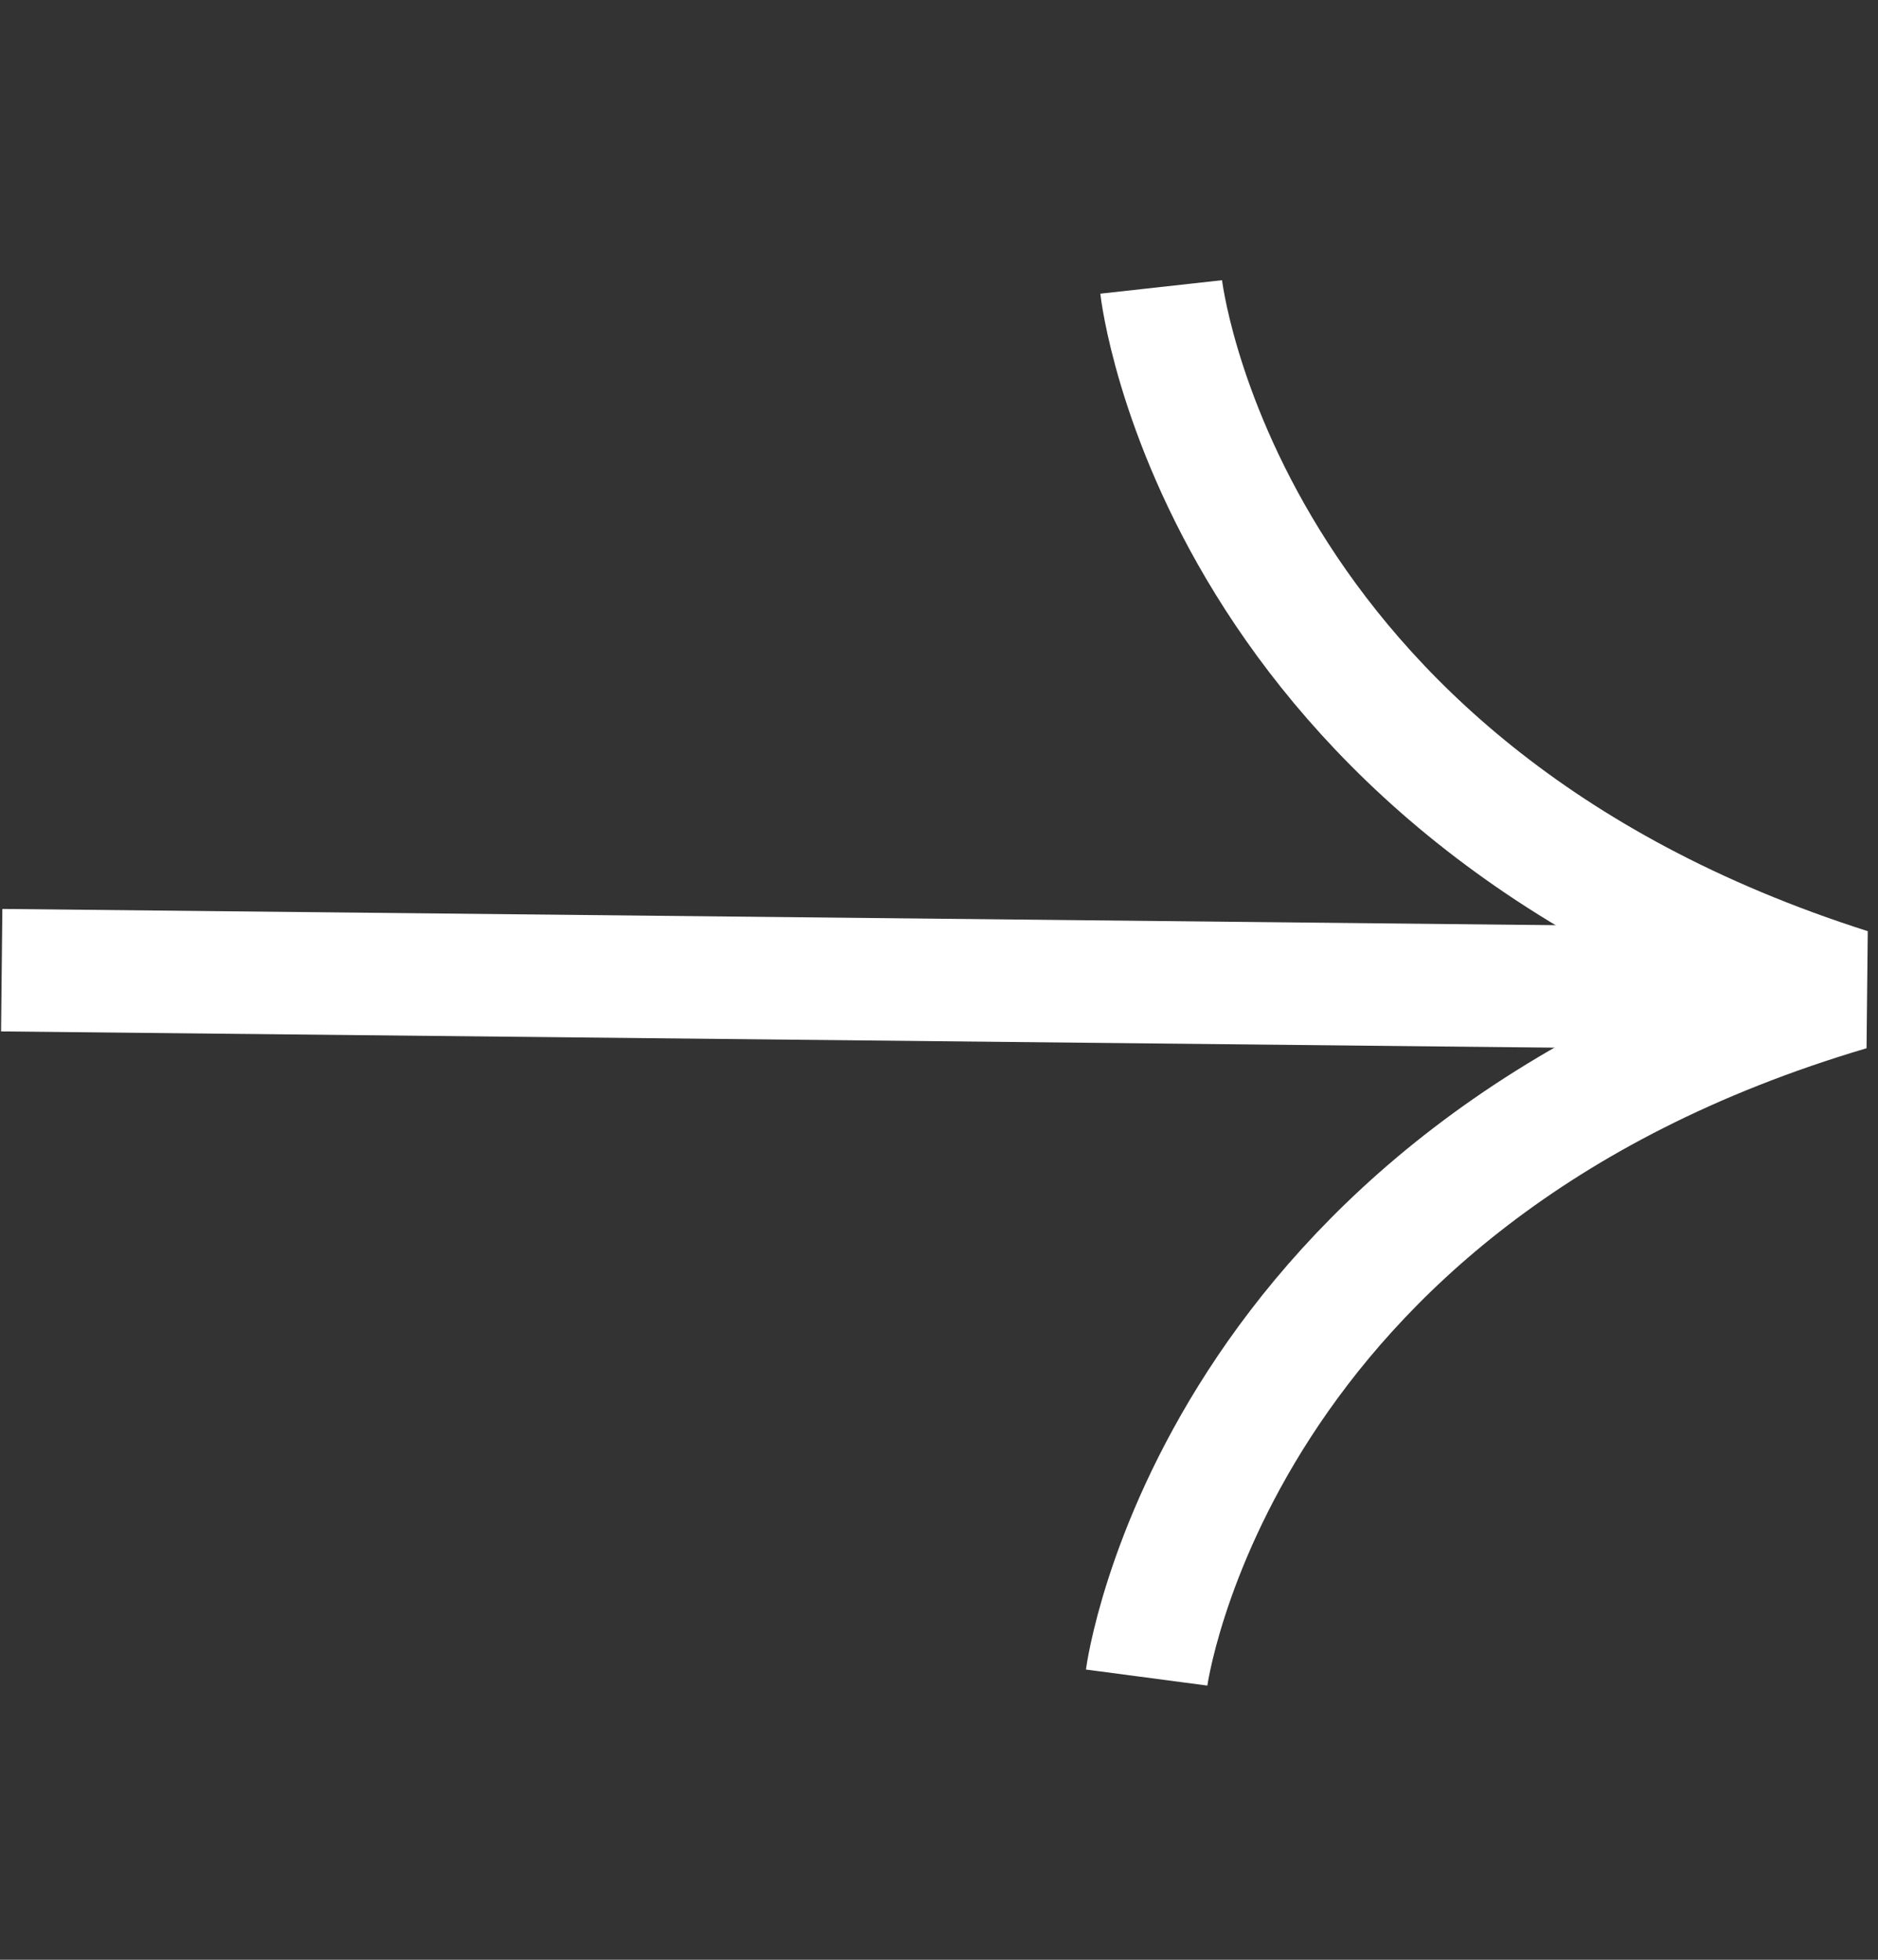 <svg width="23" height="24" viewBox="0 0 23 24" fill="none" xmlns="http://www.w3.org/2000/svg">
<rect x="0" y="0" width="23" height="24" fill="#333333" stroke="none"/>
<path d="M0.021 11.881L22.647 12.118" stroke="white" stroke-width="1.5" stroke-miterlimit="10"/>
<path d="M14.043 20.544C14.043 20.544 14.851 14.424 22.647 12.118C14.9 9.65 14.221 3.514 14.221 3.514" stroke="white" stroke-width="1.5" stroke-linejoin="bevel"/>
</svg>
